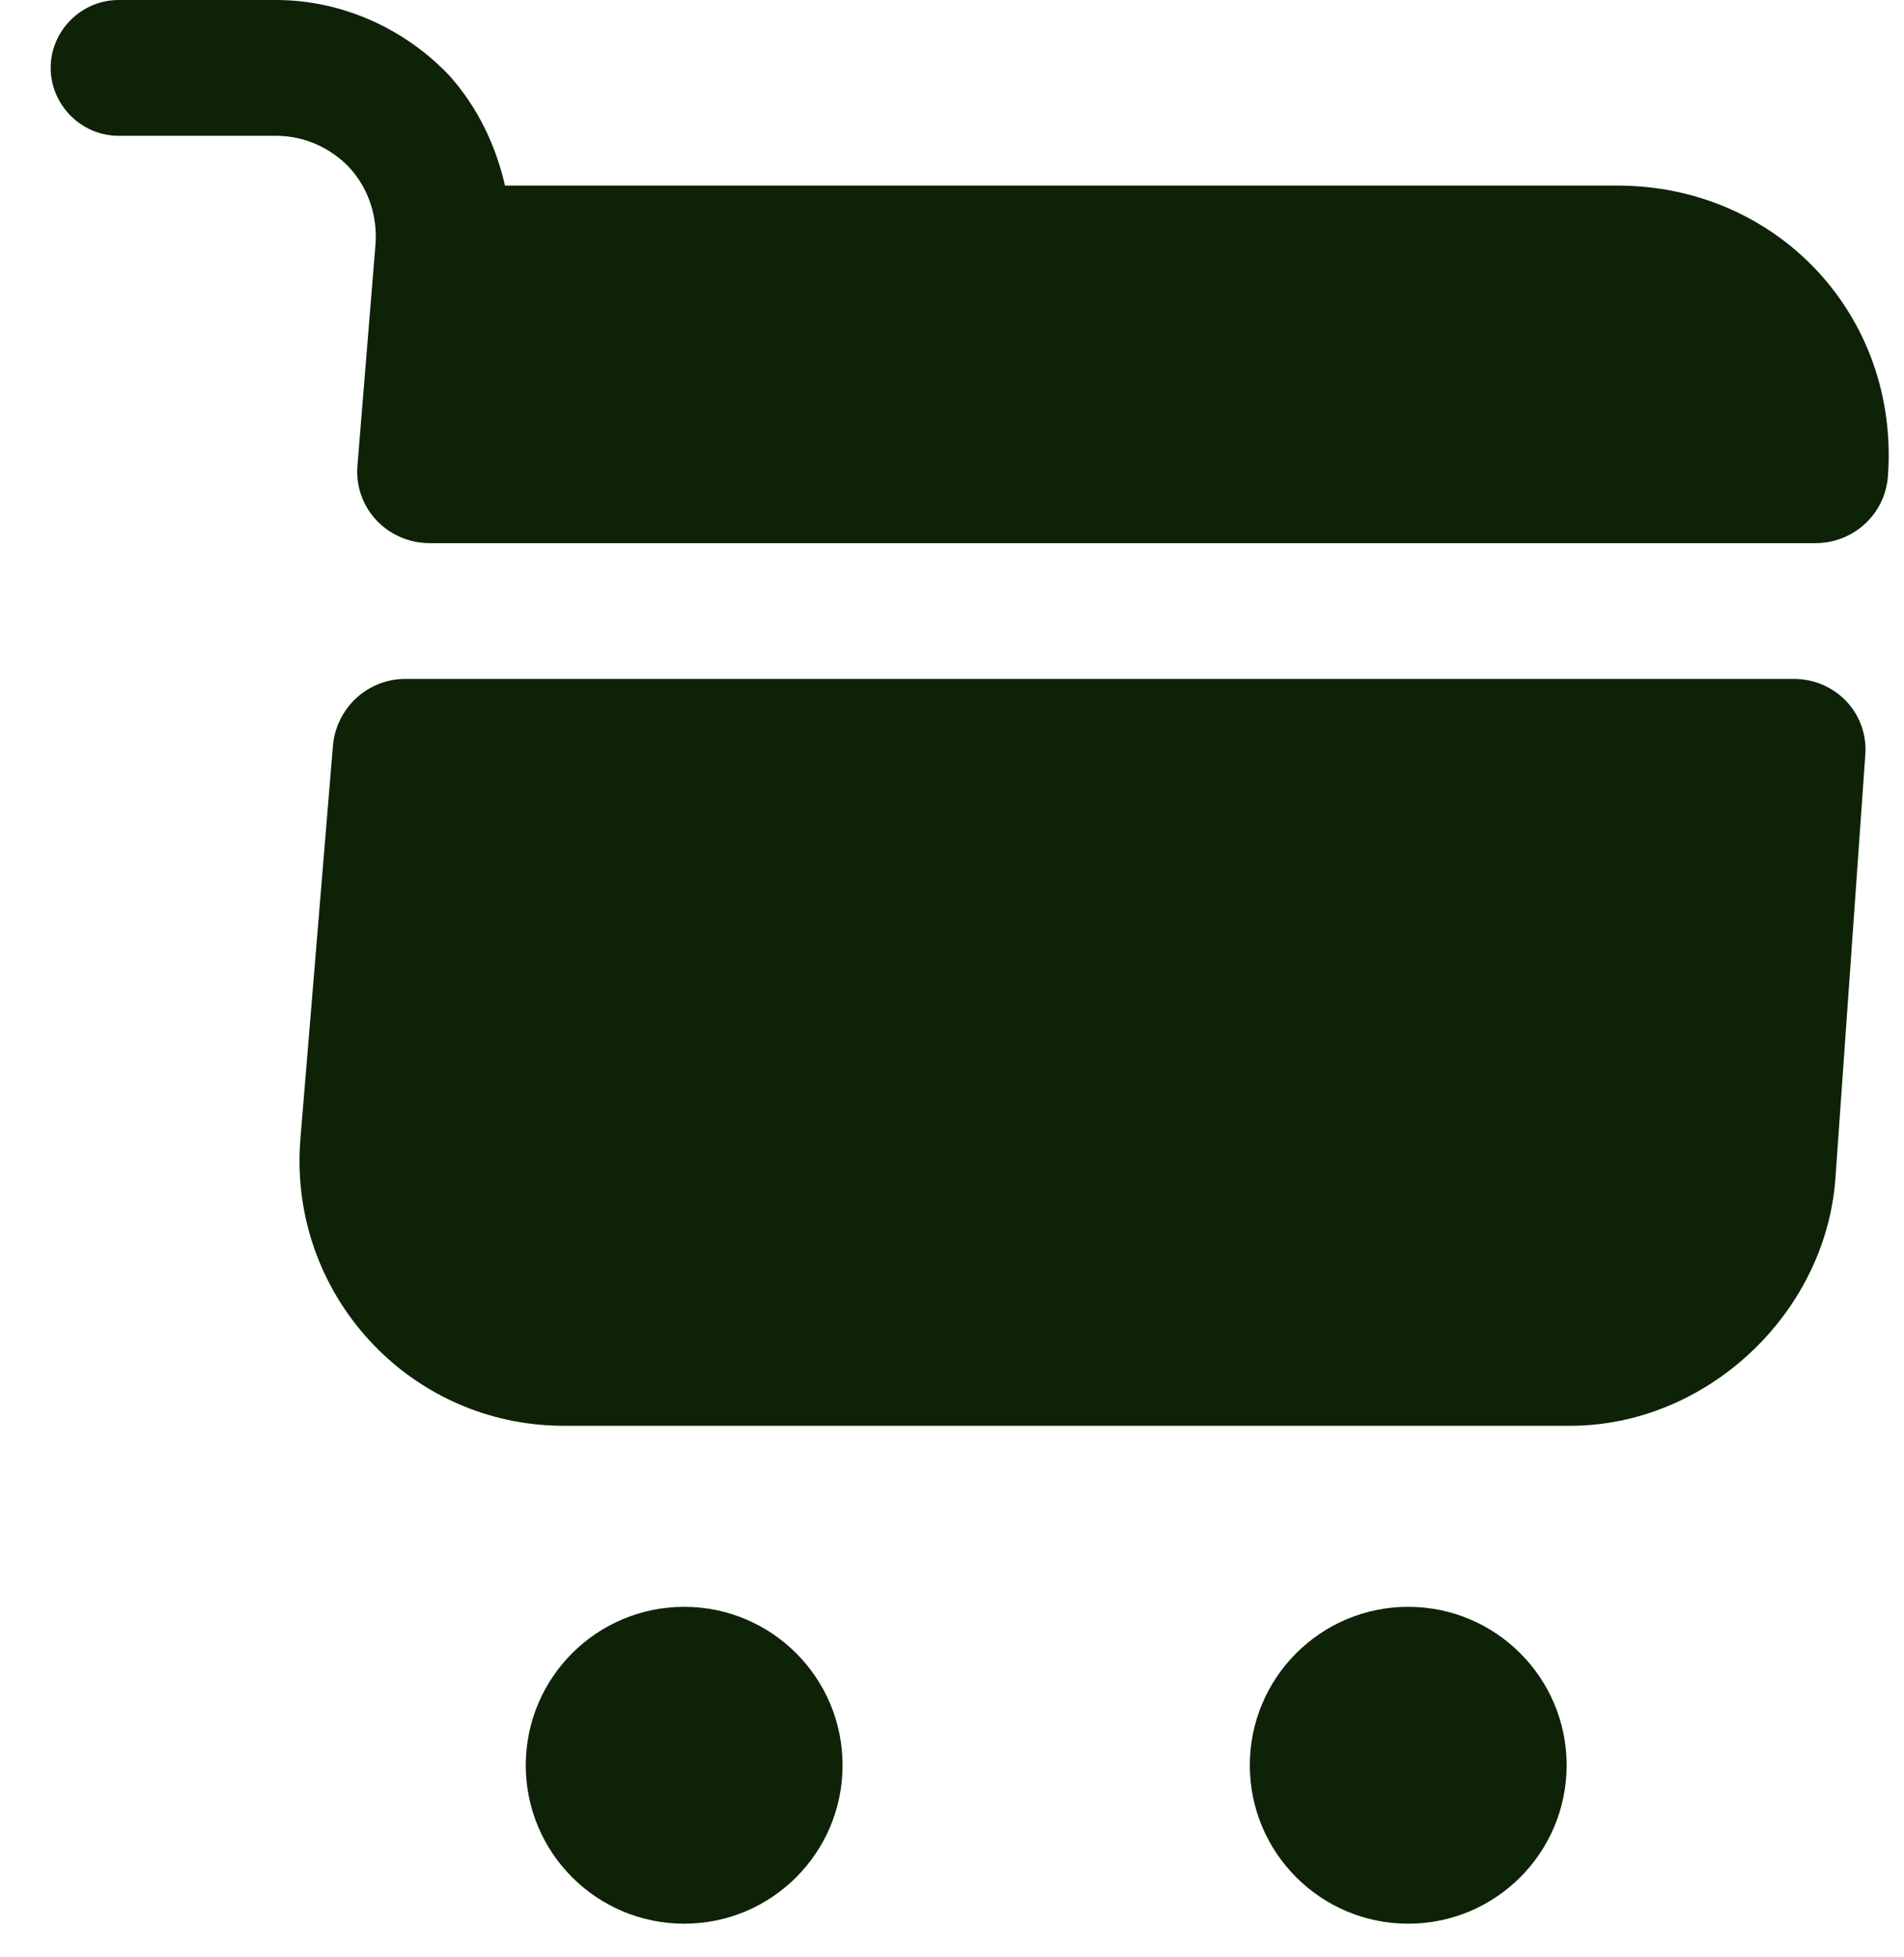 <svg width="36" height="37" viewBox="0 0 36 37" fill="none" xmlns="http://www.w3.org/2000/svg">
<path d="M26.626 36.364C28.28 36.364 29.621 35.023 29.621 33.369C29.621 31.715 28.28 30.374 26.626 30.374C24.972 30.374 23.631 31.715 23.631 33.369C23.631 35.023 24.972 36.364 26.626 36.364Z" fill="#0E2207"/>
<path d="M12.936 36.364C14.59 36.364 15.931 35.023 15.931 33.369C15.931 31.715 14.59 30.374 12.936 30.374C11.282 30.374 9.941 31.715 9.941 33.369C9.941 35.023 11.282 36.364 12.936 36.364Z" fill="#0E2207"/>
<path d="M7.101 4.603L6.759 8.796C6.69 9.6 7.323 10.267 8.128 10.267H34.327C35.045 10.267 35.644 9.72 35.696 9.001C35.918 5.972 33.608 3.508 30.579 3.508H9.548C9.377 2.755 9.035 2.036 8.504 1.437C7.648 0.53 6.451 0 5.218 0H2.241C1.539 0 0.958 0.582 0.958 1.283C0.958 1.985 1.539 2.567 2.241 2.567H5.218C5.749 2.567 6.245 2.789 6.605 3.166C6.964 3.559 7.135 4.073 7.101 4.603Z" fill="#0E2207"/>
<path d="M33.916 12.834H7.665C6.947 12.834 6.365 13.382 6.296 14.083L5.68 21.527C5.441 24.453 7.734 26.952 10.66 26.952H29.689C32.256 26.952 34.514 24.847 34.703 22.28L35.267 14.289C35.336 13.502 34.72 12.834 33.916 12.834Z" fill="#0E2207"/>
</svg>
